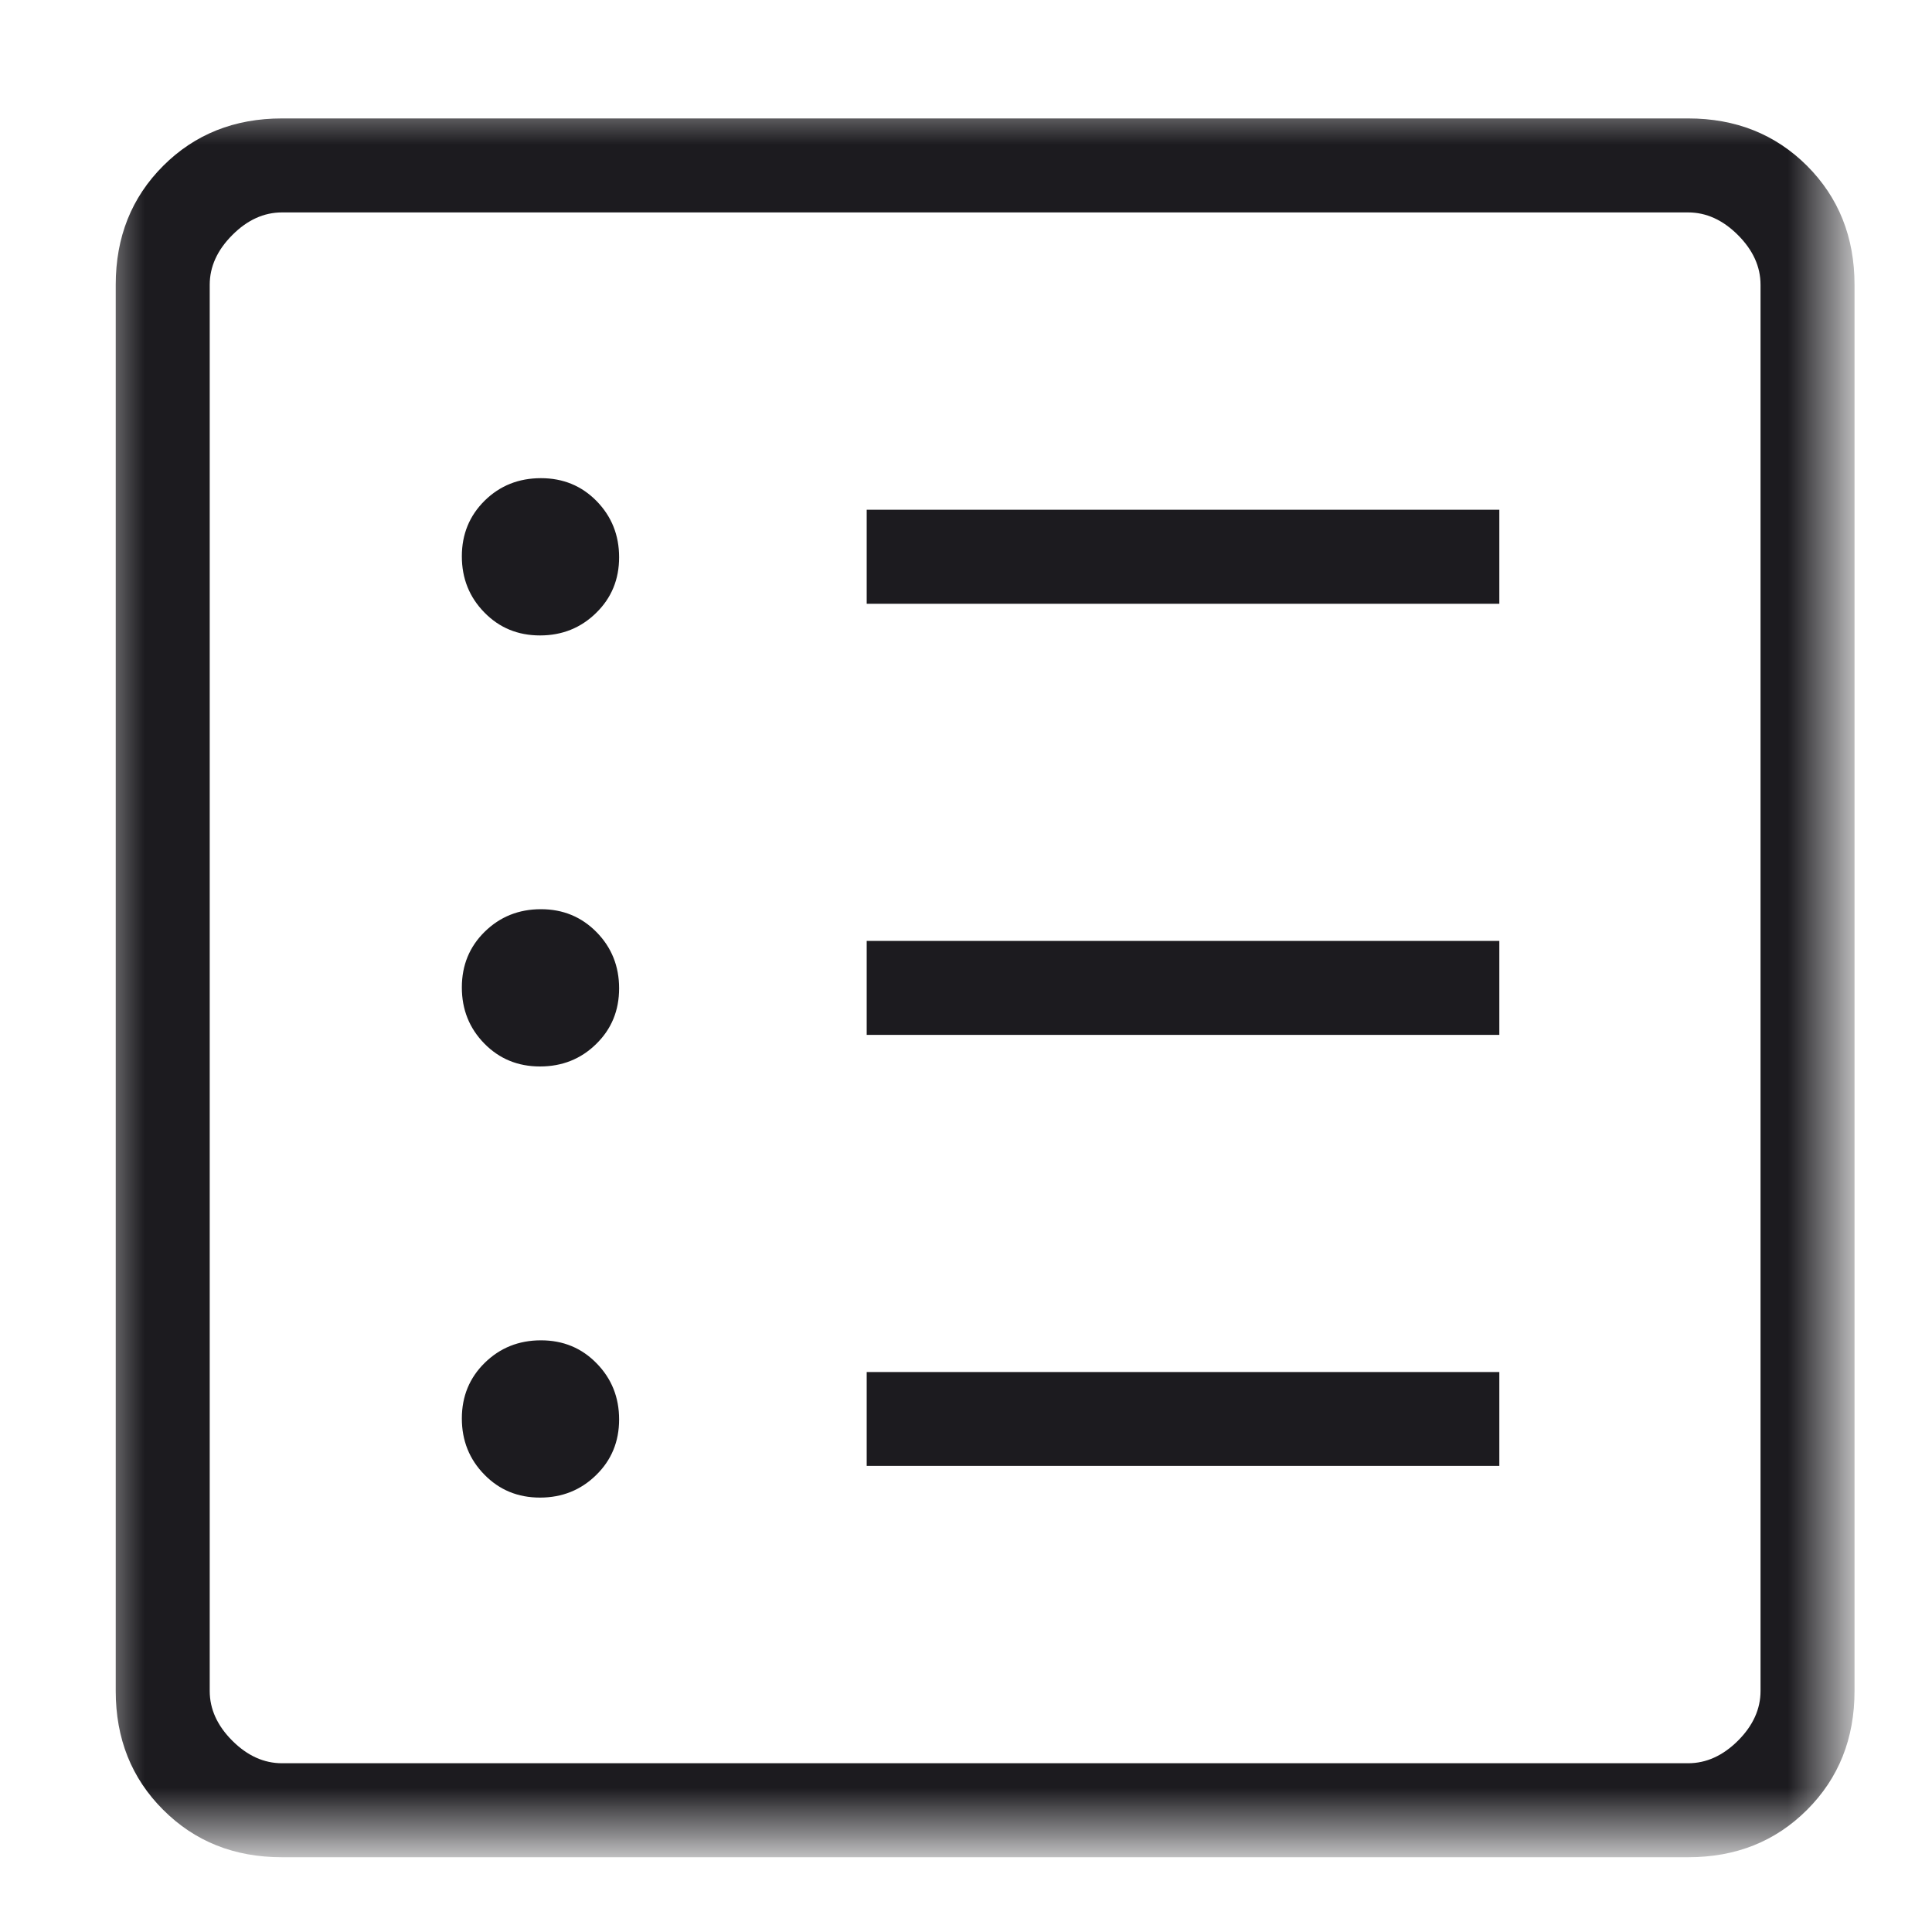 <svg width="20" height="20" viewBox="0 0 20 20" fill="none" xmlns="http://www.w3.org/2000/svg">
<mask id="mask0_1182_1727" style="mask-type:alpha" maskUnits="userSpaceOnUse" x="1" y="1" width="18" height="19">
<rect x="1" y="1" width="18" height="18" fill="#D9D9D9"/>
</mask>
<g mask="url(#mask0_1182_1727)">
<path d="M5.59 15.503C5.819 15.503 6.013 15.425 6.171 15.27C6.33 15.115 6.409 14.923 6.409 14.694C6.409 14.465 6.331 14.271 6.176 14.113C6.021 13.954 5.829 13.875 5.6 13.875C5.37 13.875 5.176 13.953 5.018 14.108C4.86 14.263 4.781 14.455 4.781 14.684C4.781 14.913 4.859 15.107 5.014 15.265C5.169 15.424 5.361 15.503 5.59 15.503ZM5.59 11.04C5.819 11.04 6.013 10.963 6.171 10.808C6.33 10.653 6.409 10.461 6.409 10.231C6.409 10.002 6.331 9.808 6.176 9.65C6.021 9.492 5.829 9.412 5.6 9.412C5.37 9.412 5.176 9.49 5.018 9.645C4.86 9.8 4.781 9.992 4.781 10.222C4.781 10.451 4.859 10.645 5.014 10.803C5.169 10.961 5.361 11.04 5.59 11.04ZM5.59 6.578C5.819 6.578 6.013 6.5 6.171 6.345C6.33 6.19 6.409 5.998 6.409 5.769C6.409 5.539 6.331 5.346 6.176 5.187C6.021 5.029 5.829 4.95 5.6 4.95C5.37 4.95 5.176 5.027 5.018 5.182C4.86 5.338 4.781 5.53 4.781 5.759C4.781 5.988 4.859 6.182 5.014 6.34C5.169 6.499 5.361 6.578 5.59 6.578ZM8.972 15.175H15.521V14.203H8.972V15.175ZM8.972 10.713H15.521V9.74H8.972V10.713ZM8.972 6.25H15.521V5.277H8.972V6.25ZM2.919 19.226C2.426 19.226 2.016 19.063 1.689 18.735C1.361 18.408 1.198 17.998 1.198 17.505V2.948C1.198 2.455 1.361 2.045 1.689 1.717C2.016 1.39 2.426 1.226 2.919 1.226H17.476C17.969 1.226 18.379 1.39 18.707 1.717C19.034 2.045 19.198 2.455 19.198 2.948V17.505C19.198 17.998 19.034 18.408 18.707 18.735C18.379 19.063 17.969 19.226 17.476 19.226H2.919ZM2.919 18.253H17.476C17.663 18.253 17.835 18.175 17.991 18.02C18.147 17.864 18.225 17.692 18.225 17.505V2.948C18.225 2.761 18.147 2.589 17.991 2.433C17.835 2.277 17.663 2.199 17.476 2.199H2.919C2.732 2.199 2.56 2.277 2.405 2.433C2.249 2.589 2.171 2.761 2.171 2.948V17.505C2.171 17.692 2.249 17.864 2.405 18.02C2.56 18.175 2.732 18.253 2.919 18.253Z" fill="#1C1B1F"/>
</g>
</svg>
